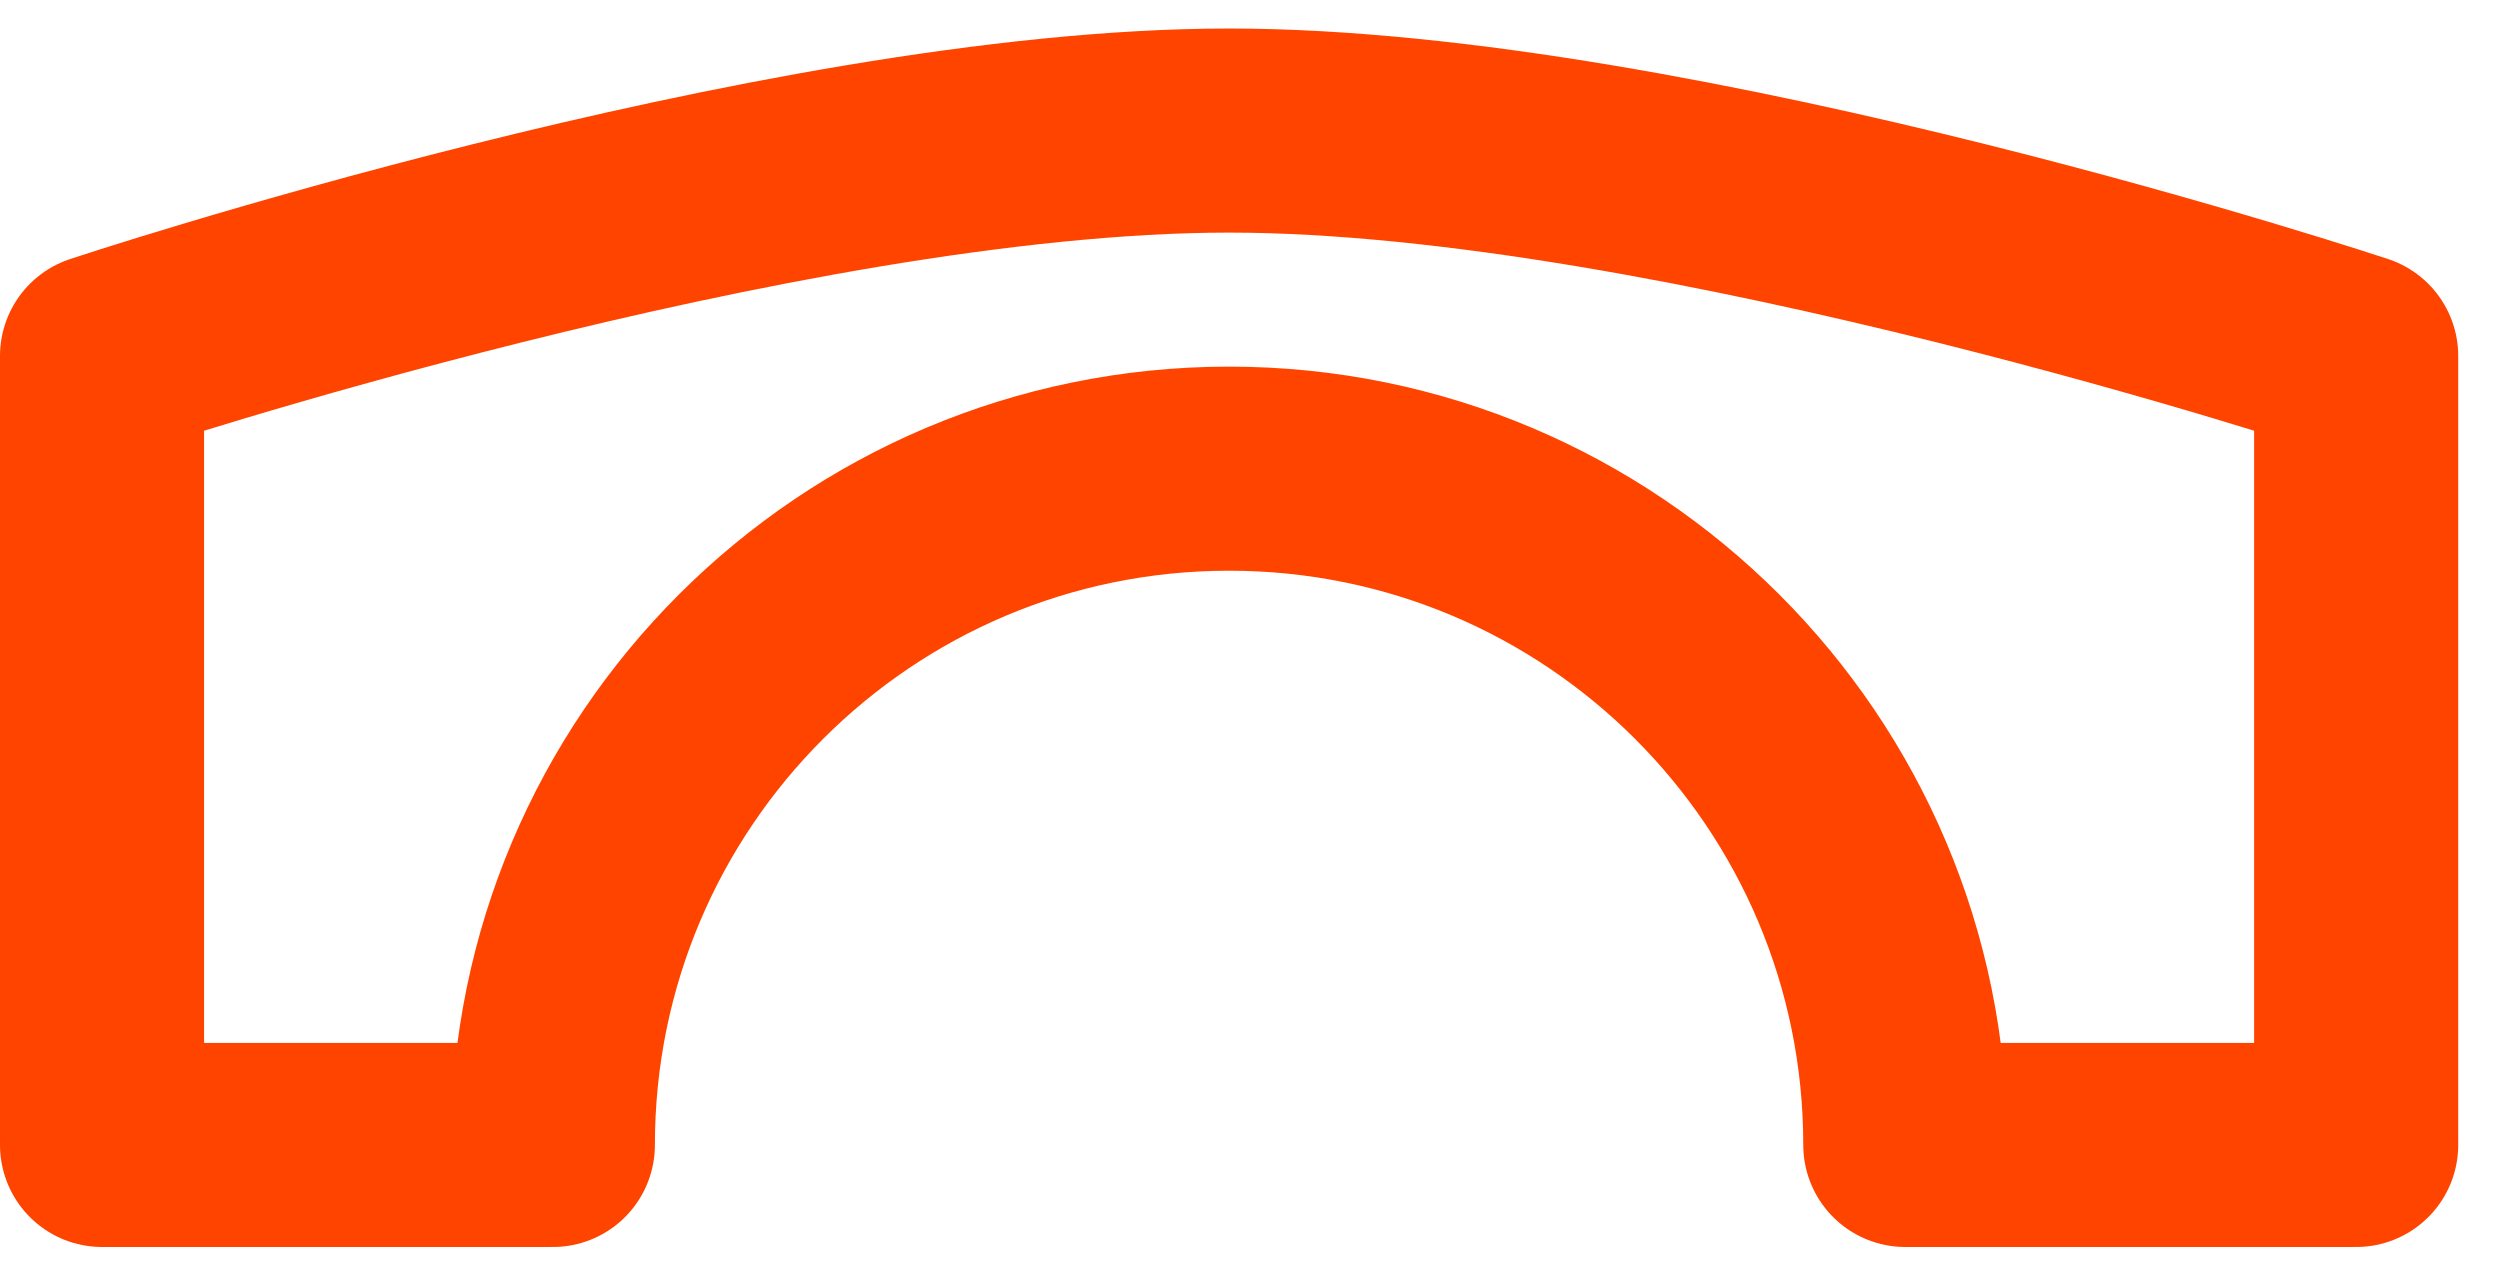 <svg width="49" height="25" viewBox="0 0 49 25" fill="none" xmlns="http://www.w3.org/2000/svg">
<path d="M2 6.977V22.441H10.836C10.836 15.121 16.771 9.186 24.09 9.186C31.41 9.186 37.344 15.121 37.344 22.441H46.181V6.977C46.181 6.977 32.888 2.559 24.09 2.559C15.293 2.559 2 6.977 2 6.977Z" stroke="#FF4400" stroke-width="4" stroke-linecap="round" stroke-linejoin="round"/>
</svg>
